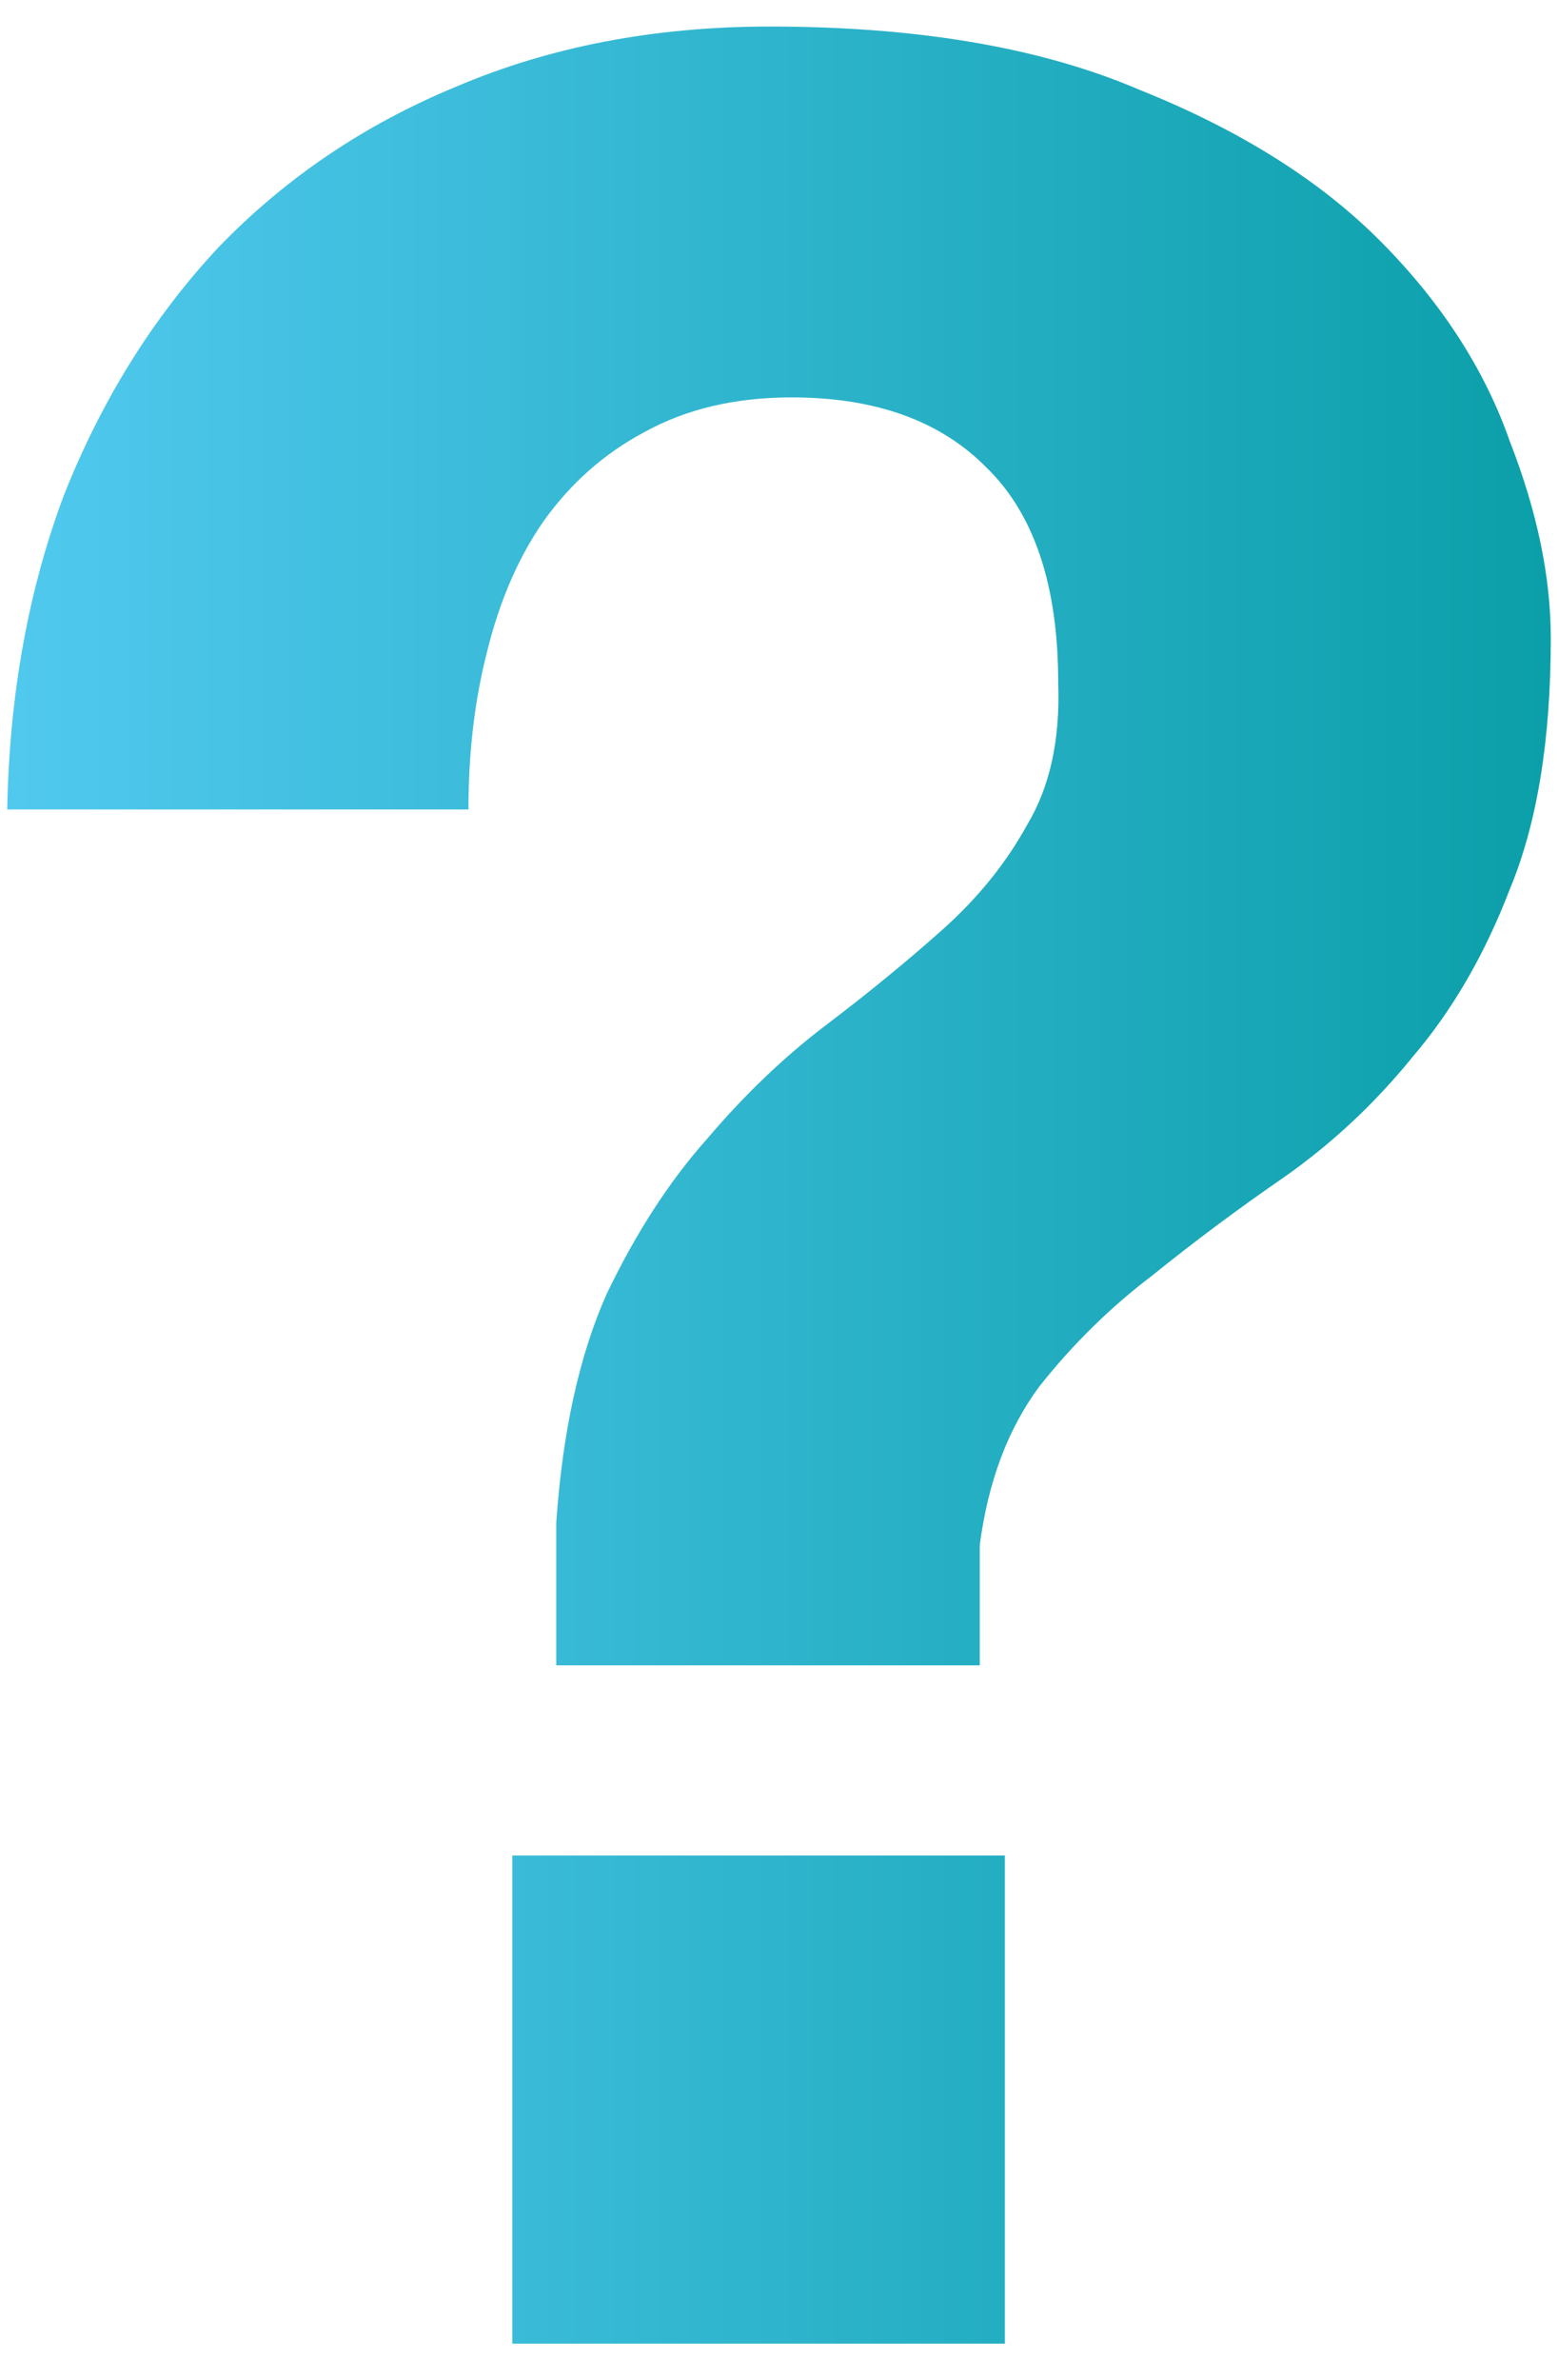 <svg width="38" height="58" viewBox="0 0 38 58" fill="none" xmlns="http://www.w3.org/2000/svg">
<path d="M12.496 45.221V57.118H24.509V45.221H12.496ZM0.176 19.728H11.425C11.425 18.338 11.578 17.05 11.884 15.866C12.19 14.63 12.649 13.574 13.261 12.698C13.924 11.771 14.741 11.05 15.71 10.535C16.73 9.969 17.929 9.685 19.306 9.685C21.347 9.685 22.928 10.252 24.05 11.385C25.224 12.518 25.81 14.269 25.81 16.638C25.861 18.029 25.606 19.187 25.045 20.114C24.535 21.041 23.846 21.891 22.979 22.664C22.112 23.436 21.168 24.209 20.148 24.981C19.128 25.754 18.158 26.681 17.24 27.762C16.322 28.792 15.506 30.054 14.791 31.547C14.128 33.041 13.72 34.895 13.567 37.11V40.586H23.897V37.65C24.101 36.105 24.586 34.818 25.351 33.788C26.167 32.758 27.085 31.857 28.106 31.084C29.126 30.26 30.197 29.462 31.32 28.689C32.493 27.865 33.538 26.887 34.457 25.754C35.426 24.621 36.217 23.256 36.829 21.659C37.492 20.063 37.824 18.029 37.824 15.556C37.824 14.063 37.492 12.466 36.829 10.767C36.217 9.016 35.171 7.394 33.691 5.9C32.212 4.407 30.248 3.171 27.8 2.192C25.402 1.162 22.392 0.647 18.77 0.647C15.965 0.647 13.414 1.136 11.119 2.115C8.874 3.042 6.936 4.355 5.303 6.055C3.722 7.754 2.472 9.763 1.554 12.08C0.687 14.398 0.227 16.947 0.176 19.728Z" fill="url(#paint0_linear)"/>
<defs>
<linearGradient id="paint0_linear" x1="0.176" y1="28.882" x2="37.824" y2="28.882" gradientUnits="userSpaceOnUse">
<stop stop-color="#51C9EF"/>
<stop offset="1" stop-color="#0B9FA9"/>
</linearGradient>
</defs>
</svg>

